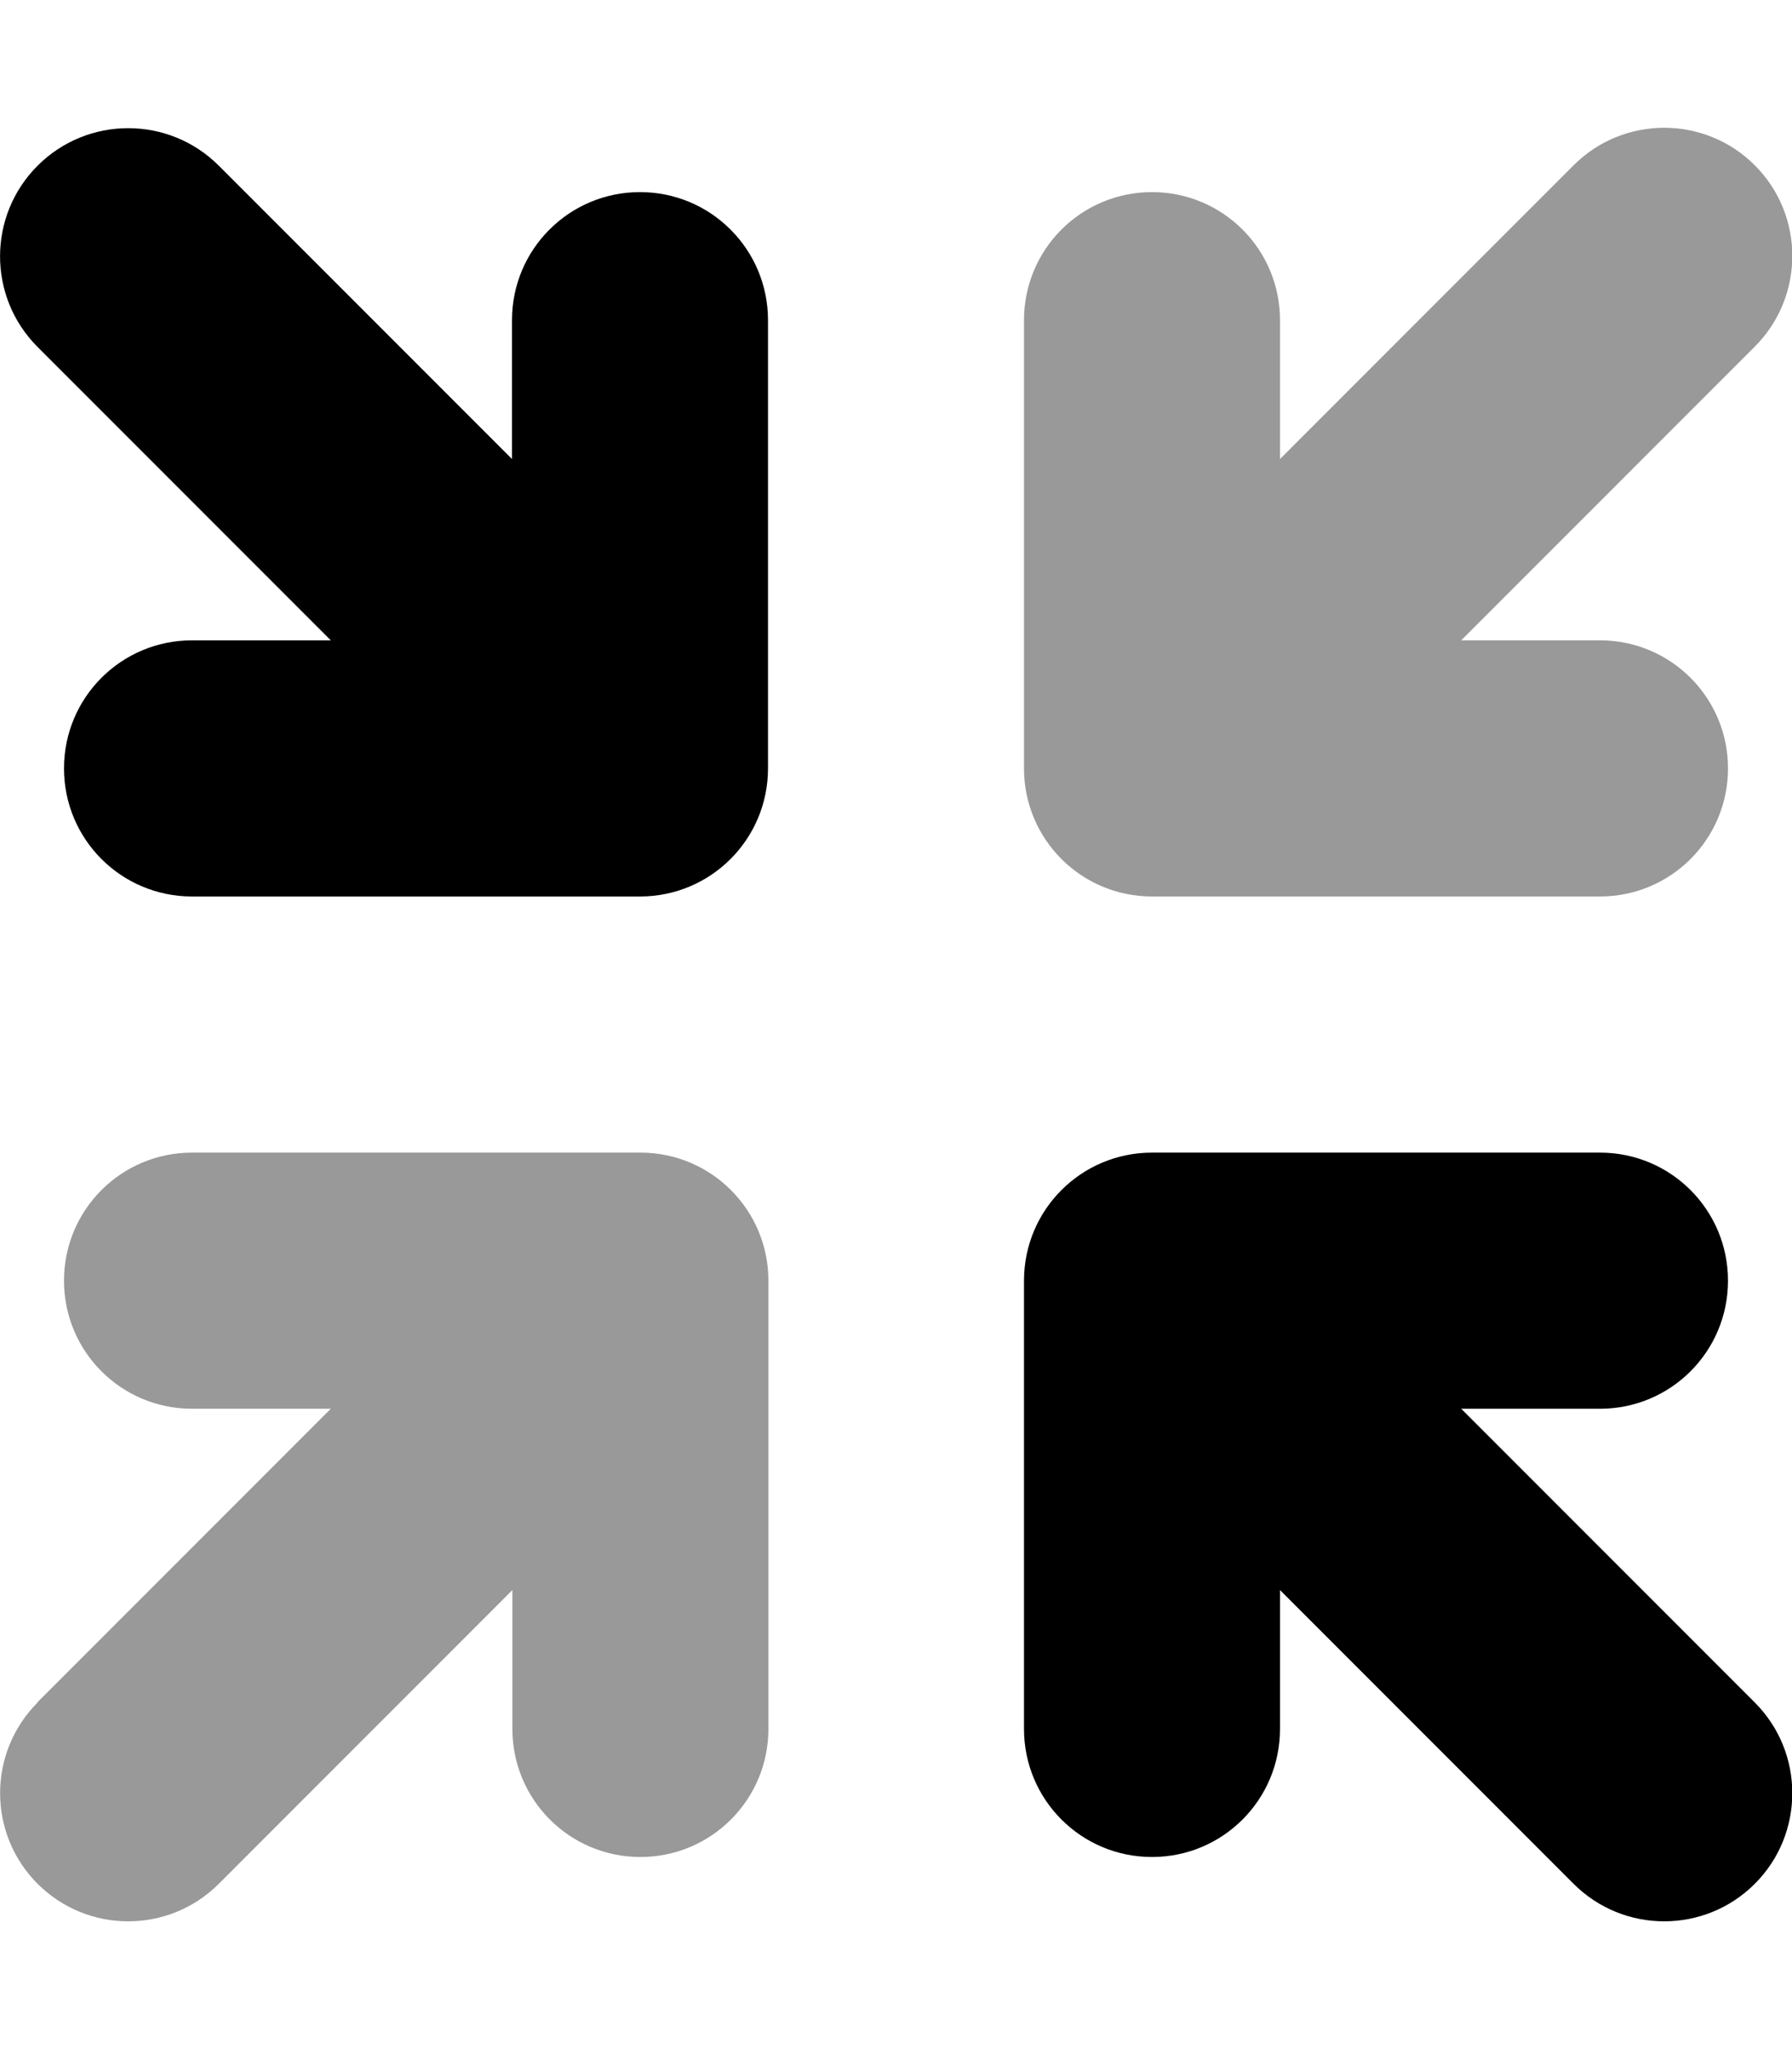 <svg xmlns="http://www.w3.org/2000/svg" viewBox="0 0 448 512"><!--! Font Awesome Pro 7.0.0 by @fontawesome - https://fontawesome.com License - https://fontawesome.com/license (Commercial License) Copyright 2025 Fonticons, Inc. --><path style="fill:currentColor;opacity:.4" d="M9.4 425.4c-12.5 12.5-12.5 32.8 0 45.3s32.8 12.5 45.3 0l73.4-73.4 0 34.7c0 17.7 14.3 32 32 32s32-14.3 32-32l0-112c0-17.7-14.3-32-32-32L48 288c-17.7 0-32 14.3-32 32s14.3 32 32 32l34.7 0-73.4 73.4zM256 80l0 112c0 17.7 14.3 32 32 32l112 0c17.7 0 32-14.3 32-32s-14.3-32-32-32l-34.7 0 73.4-73.4c12.5-12.5 12.5-32.8 0-45.3s-32.8-12.5-45.3 0L320 114.7 320 80c0-17.7-14.3-32-32-32s-32 14.3-32 32z"/><path style="fill:currentColor;opacity:1" d="M9.4 41.4c12.5-12.5 32.8-12.5 45.3 0L128 114.7 128 80c0-17.7 14.3-32 32-32s32 14.3 32 32l0 112c0 17.7-14.3 32-32 32L48 224c-17.7 0-32-14.3-32-32s14.3-32 32-32l34.7 0-73.4-73.4C-3.1 74.1-3.1 53.9 9.4 41.4zM256 320c0-17.7 14.3-32 32-32l112 0c17.7 0 32 14.3 32 32s-14.3 32-32 32l-34.7 0 73.4 73.4c12.5 12.5 12.5 32.8 0 45.3s-32.8 12.5-45.3 0L320 397.3 320 432c0 17.7-14.3 32-32 32s-32-14.3-32-32l0-112z"/></svg>